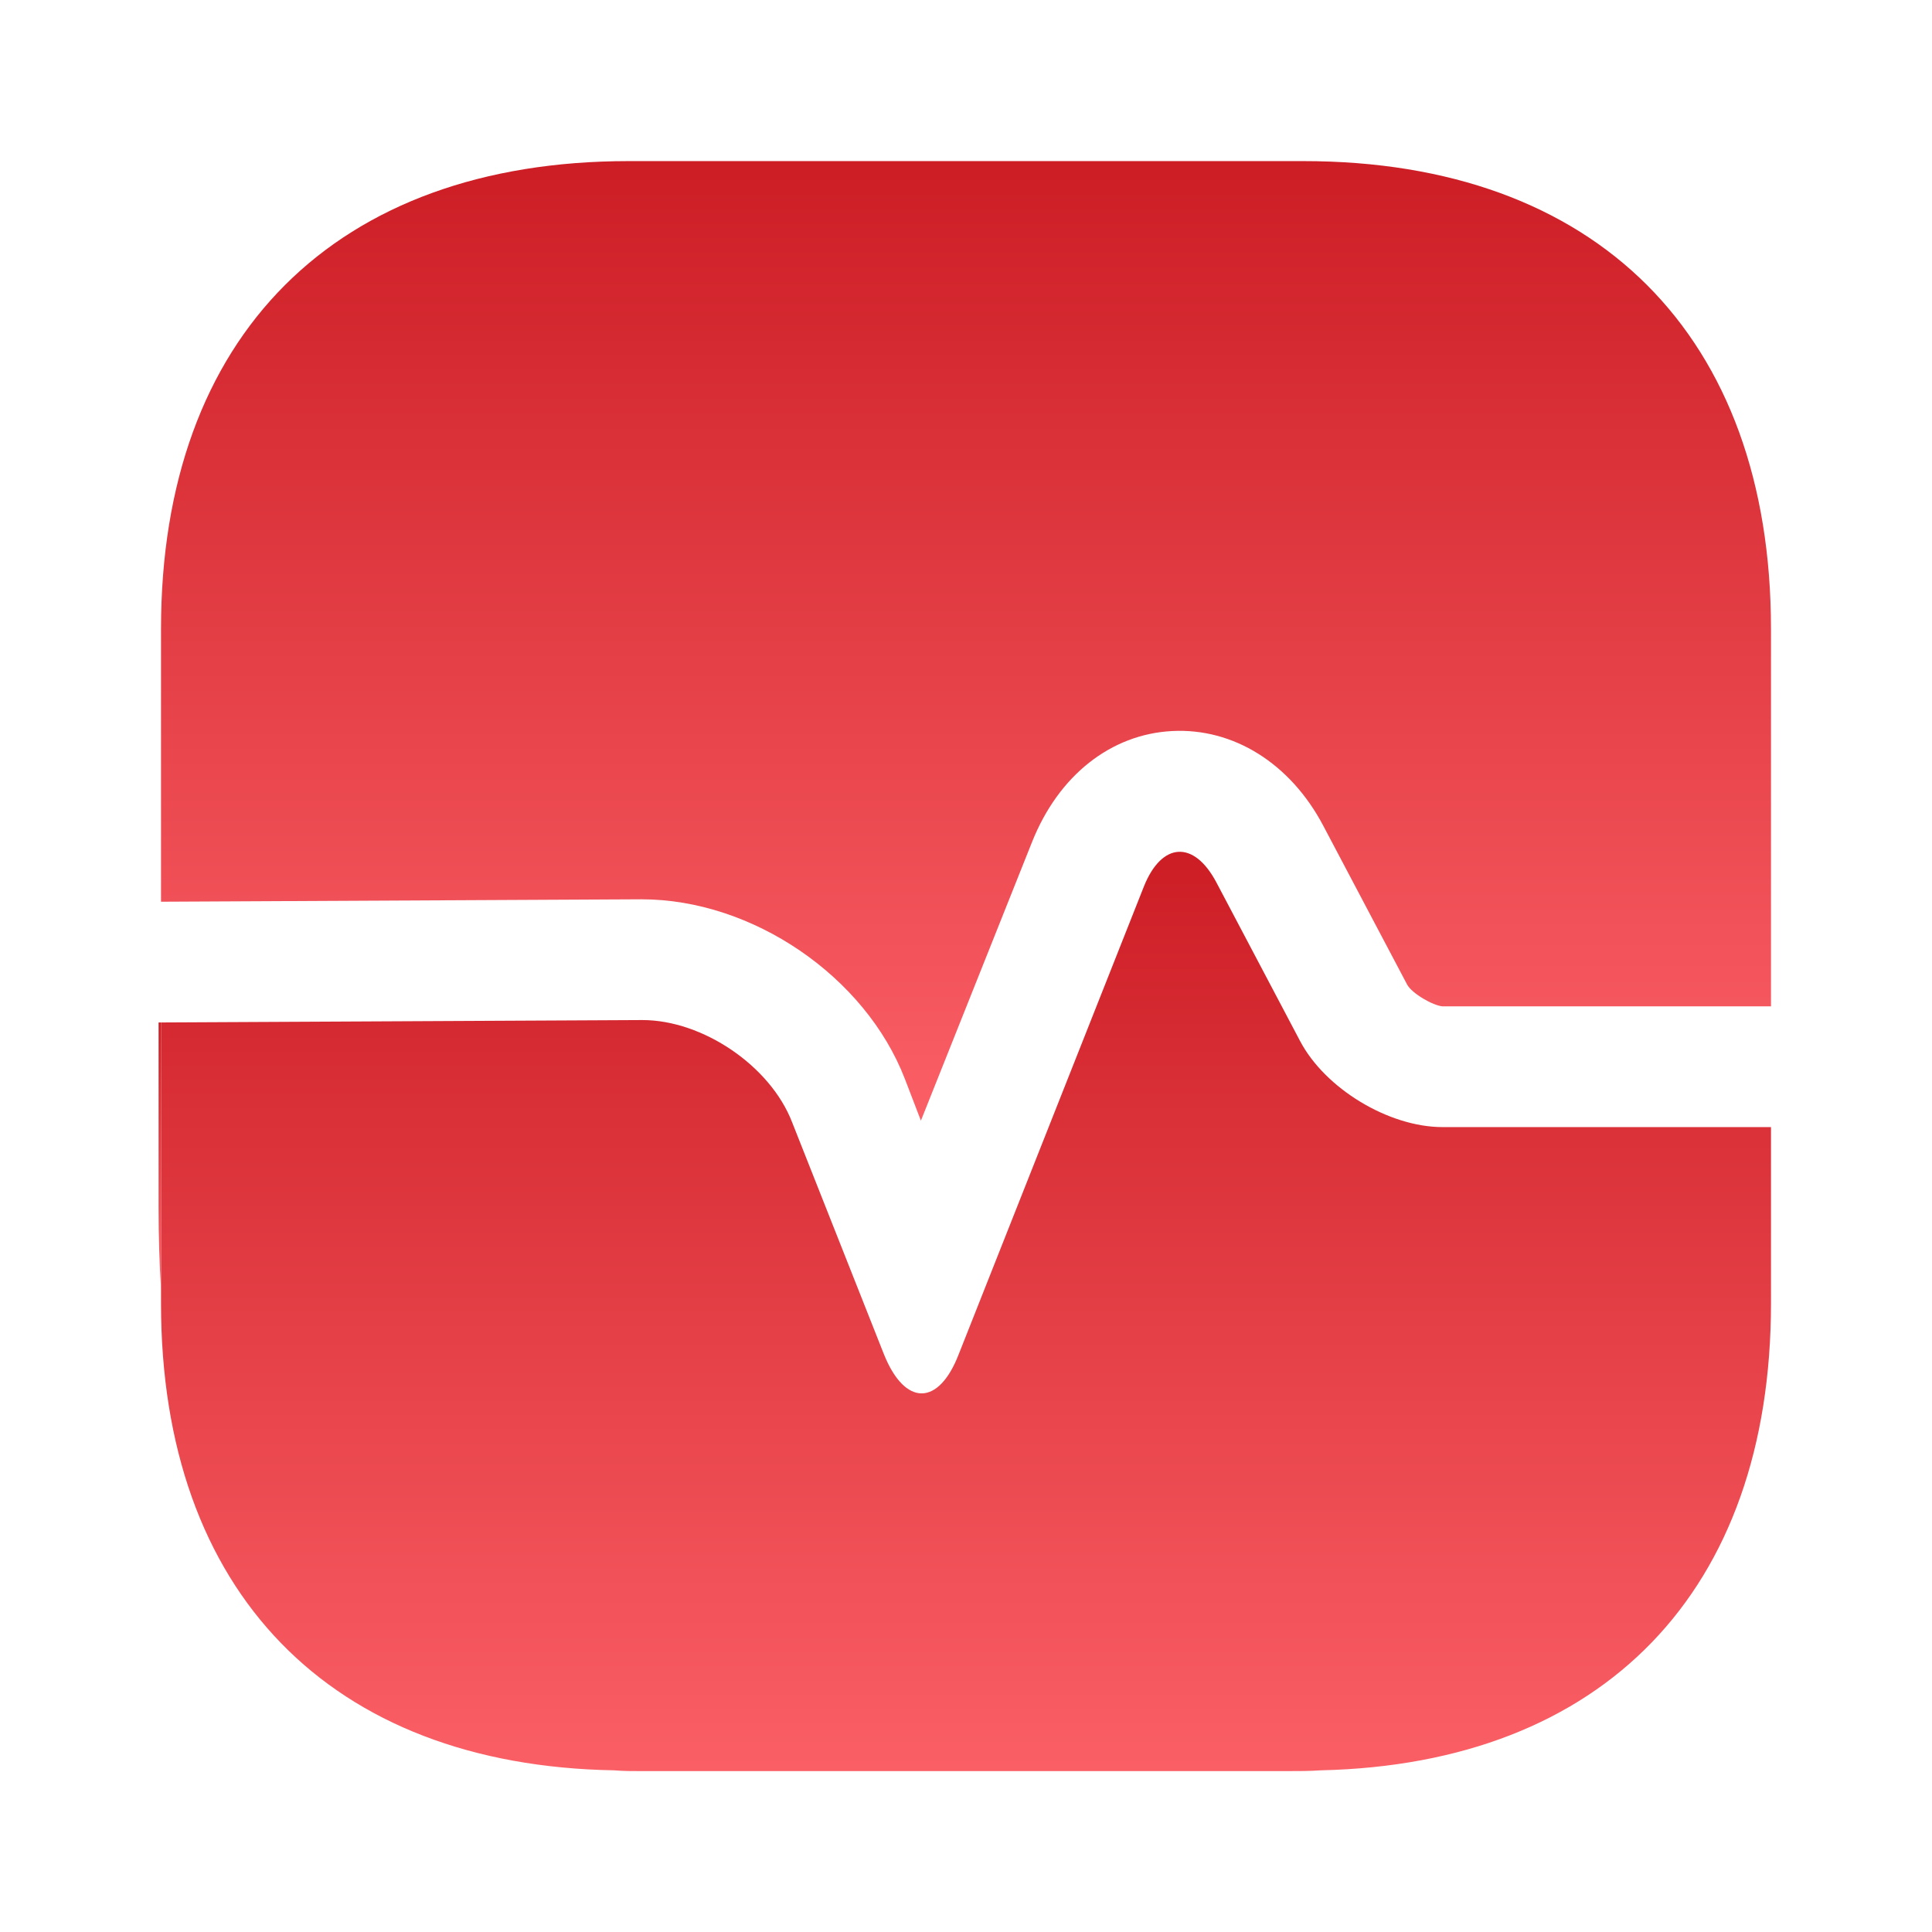 <svg width="44" height="44" viewBox="0 0 44 44" fill="none" xmlns="http://www.w3.org/2000/svg">
<path d="M40.333 14.321V22.919H32.853C32.633 22.901 32.157 22.626 32.047 22.424L30.14 18.812C29.388 17.382 28.087 16.576 26.693 16.649C25.3 16.722 24.108 17.657 23.503 19.179L20.973 25.522L20.607 24.569C19.708 22.241 17.142 20.481 14.612 20.481L3.667 20.536V14.321C3.667 7.647 7.645 3.669 14.318 3.669H29.682C36.355 3.669 40.333 7.647 40.333 14.321Z" fill="url(#paint0_linear_96_2011)"/>
<path d="M40.333 29.684V25.669H32.853C31.625 25.669 30.177 24.79 29.608 23.708L27.702 20.096C27.188 19.125 26.455 19.18 26.052 20.188L21.835 30.84C21.377 32.031 20.607 32.031 20.13 30.84L18.04 25.559C17.545 24.276 16.005 23.231 14.63 23.231L3.667 23.286V29.684C3.667 36.248 7.517 40.208 13.988 40.318C14.19 40.336 14.41 40.336 14.612 40.336H29.278C29.553 40.336 29.828 40.336 30.085 40.318C36.52 40.171 40.333 36.23 40.333 29.684Z" fill="url(#paint1_linear_96_2011)"/>
<path d="M3.667 23.286V29.355C3.63 28.768 3.612 28.145 3.612 27.503V23.286H3.667Z" fill="url(#paint2_linear_96_2011)"/>
<defs>
<linearGradient id="paint0_linear_96_2011" x1="22" y1="-2.705" x2="22" y2="25.522" gradientUnits="userSpaceOnUse">
<stop stop-color="#BF0A12"/>
<stop offset="1" stop-color="#FB5F66"/>
</linearGradient>
<linearGradient id="paint1_linear_96_2011" x1="22" y1="13.292" x2="22" y2="40.336" gradientUnits="userSpaceOnUse">
<stop stop-color="#BF0A12"/>
<stop offset="1" stop-color="#FB5F66"/>
</linearGradient>
<linearGradient id="paint2_linear_96_2011" x1="3.639" y1="21.516" x2="3.639" y2="29.355" gradientUnits="userSpaceOnUse">
<stop stop-color="#BF0A12"/>
<stop offset="1" stop-color="#FB5F66"/>
</linearGradient>
</defs>
</svg>
